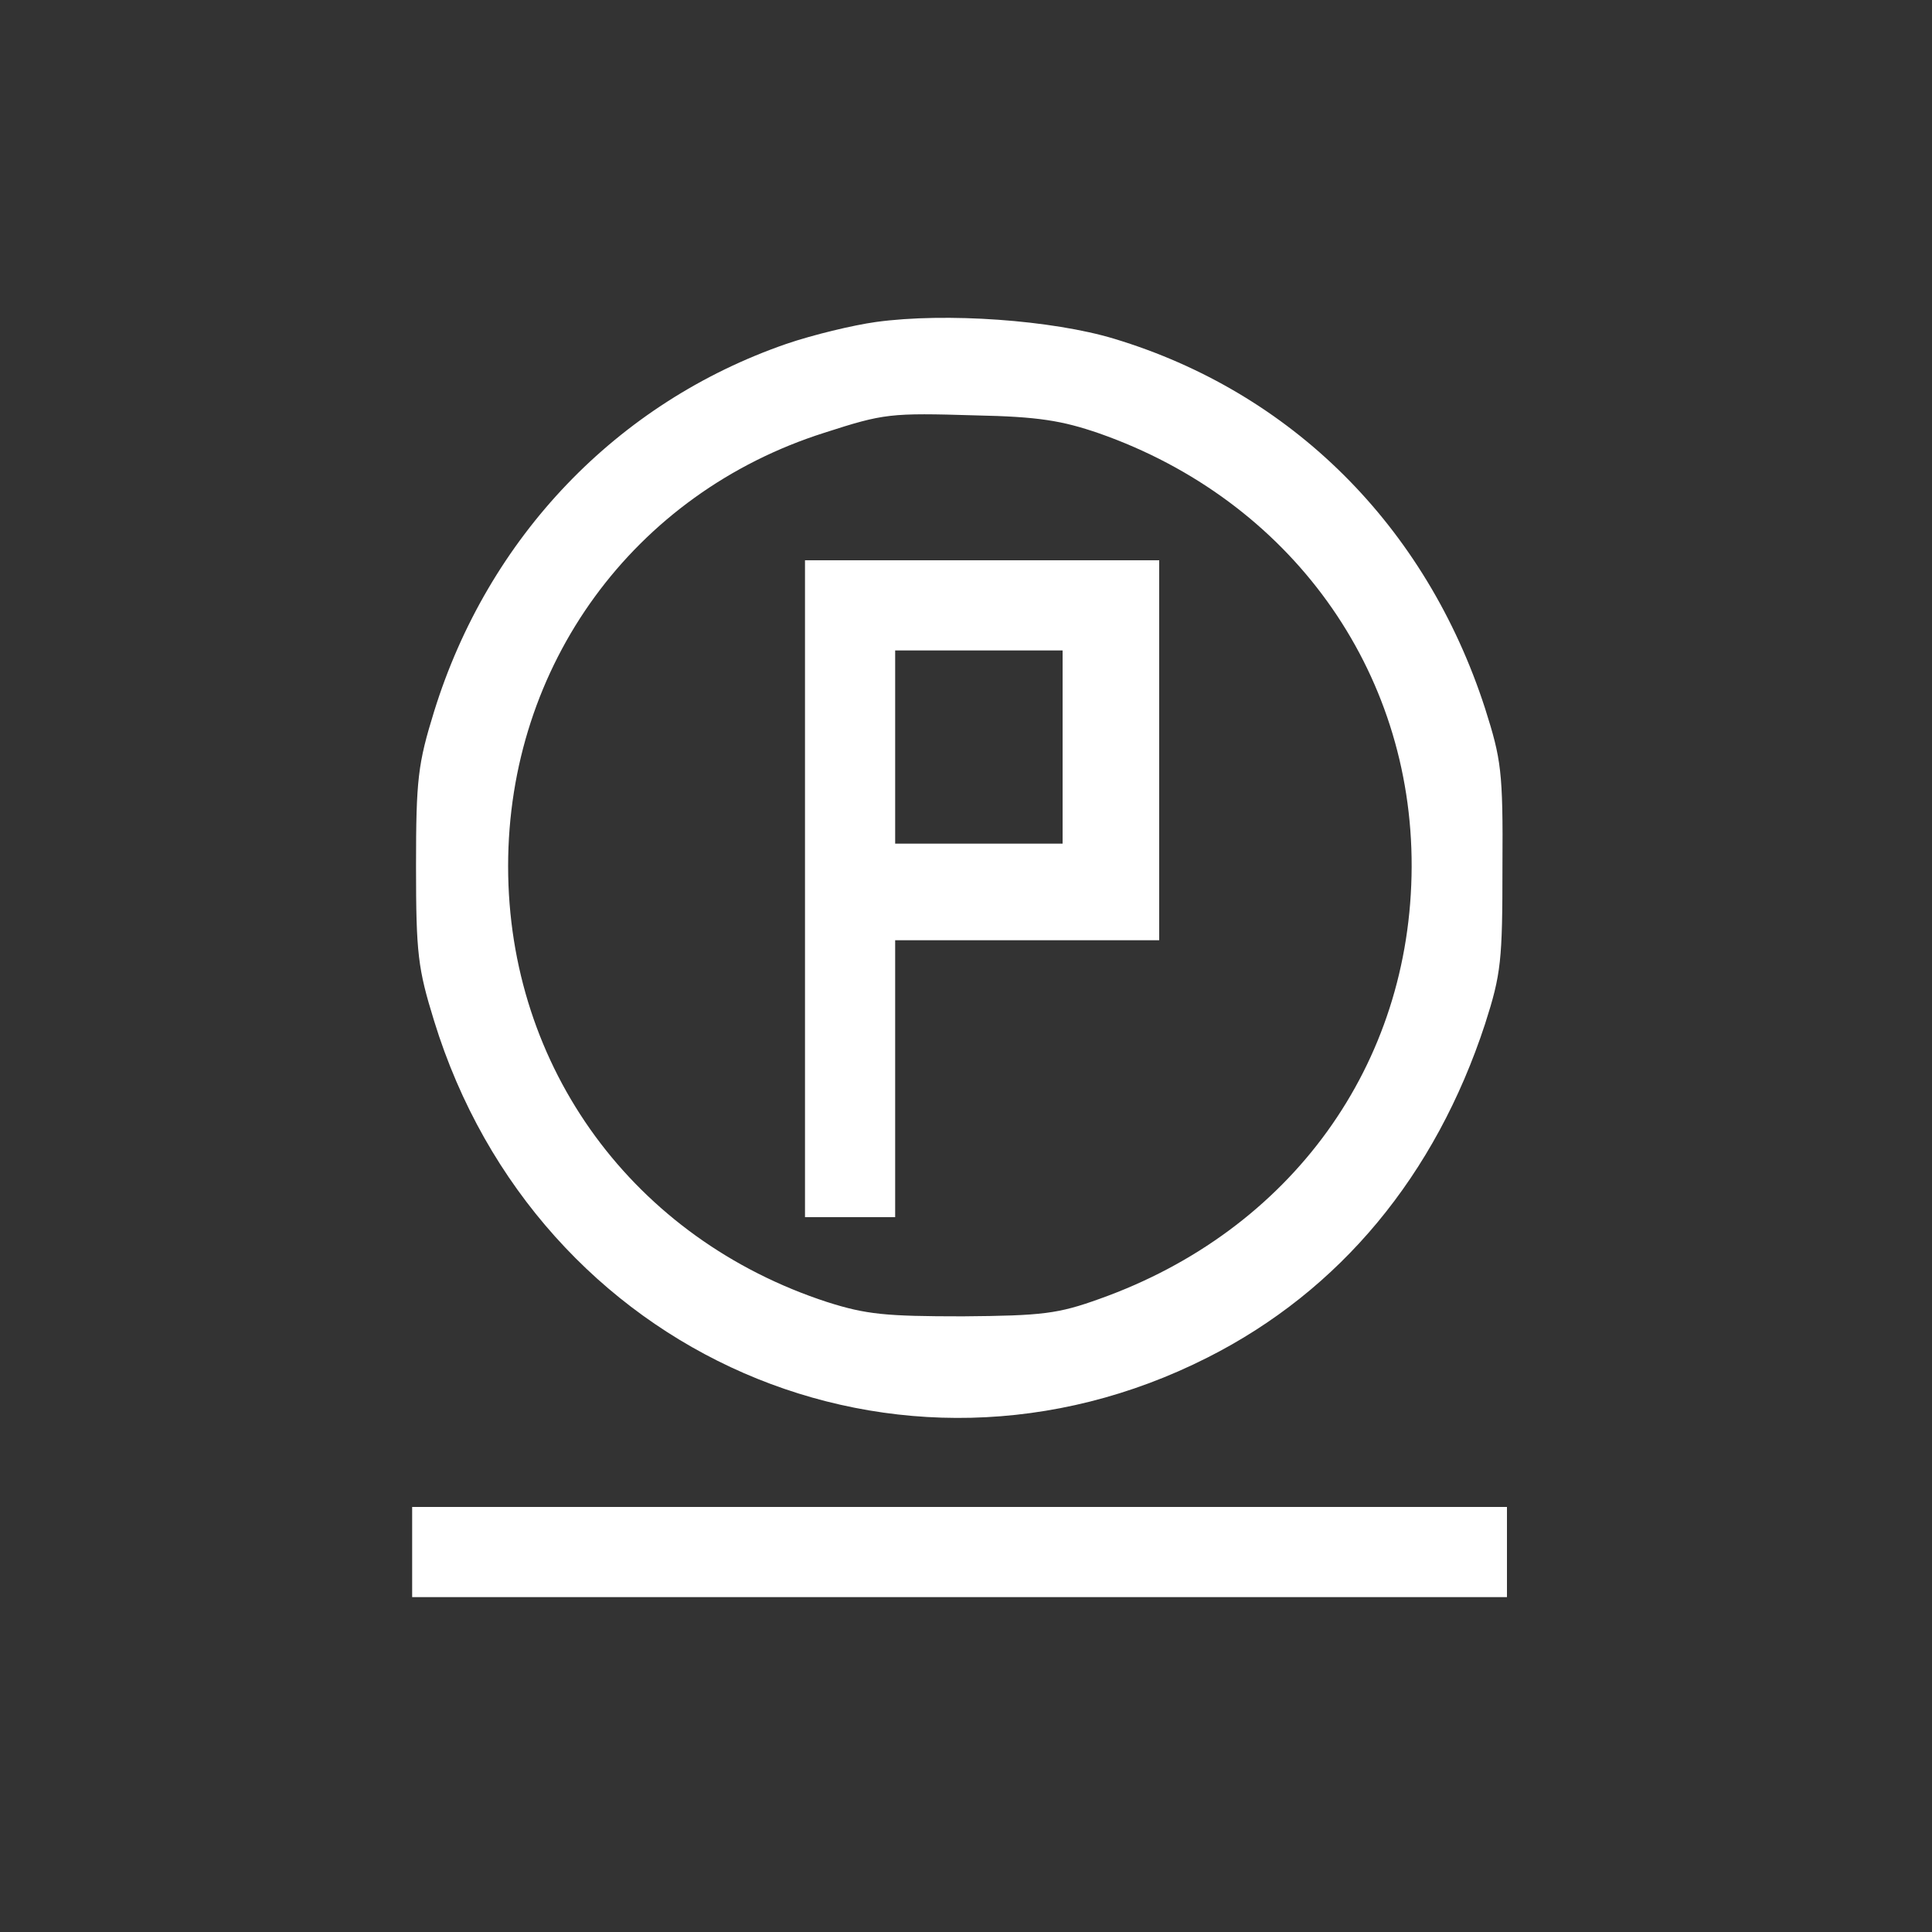 ﻿<?xml version="1.0" standalone="no"?>
<!DOCTYPE svg PUBLIC "-//W3C//DTD SVG 20010904//EN"
 "http://www.w3.org/TR/2001/REC-SVG-20010904/DTD/svg10.dtd">
<svg version="1.0" xmlns="http://www.w3.org/2000/svg"
 width="300pt" height="300pt" viewBox="0 0 300 300"
 preserveAspectRatio="xMidYMid meet">
<rect x="0" y="0" width="300" height="300" fill="#333333" stroke="none"/>
<g transform="translate(0,300) scale(0.1,-0.1)"
fill="#FFFFFF" stroke="none">
<path d="M1360 2500 c-36 -5 -98 -20 -139 -34 -263 -91 -463 -300 -547 -571
-25 -81 -28 -105 -28 -240 0 -136 3 -159 28 -240 160 -520 723 -765 1201 -523
206 104 354 283 431 518 25 78 27 98 27 245 1 148 -2 166 -27 245 -92 284
-301 491 -576 574 -96 29 -261 41 -370 26z m347 -173 c296 -104 486 -367 485
-673 -1 -307 -187 -565 -485 -671 -64 -23 -88 -26 -212 -27 -120 0 -150 3
-210 22 -301 98 -496 364 -496 677 0 312 195 579 491 673 93 30 102 31 235 27
97 -2 134 -8 192 -28z"/>
<path d="M1250 1620 l0 -510 70 0 70 0 0 215 0 215 205 0 205 0 0 295 0 295
-275 0 -275 0 0 -510z m400 220 l0 -150 -130 0 -130 0 0 150 0 150 130 0 130
0 0 -150z"/>
<path d="M640 590 l0 -70 850 0 850 0 0 70 0 70 -850 0 -850 0 0 -70z"/>
</g>
</svg>
